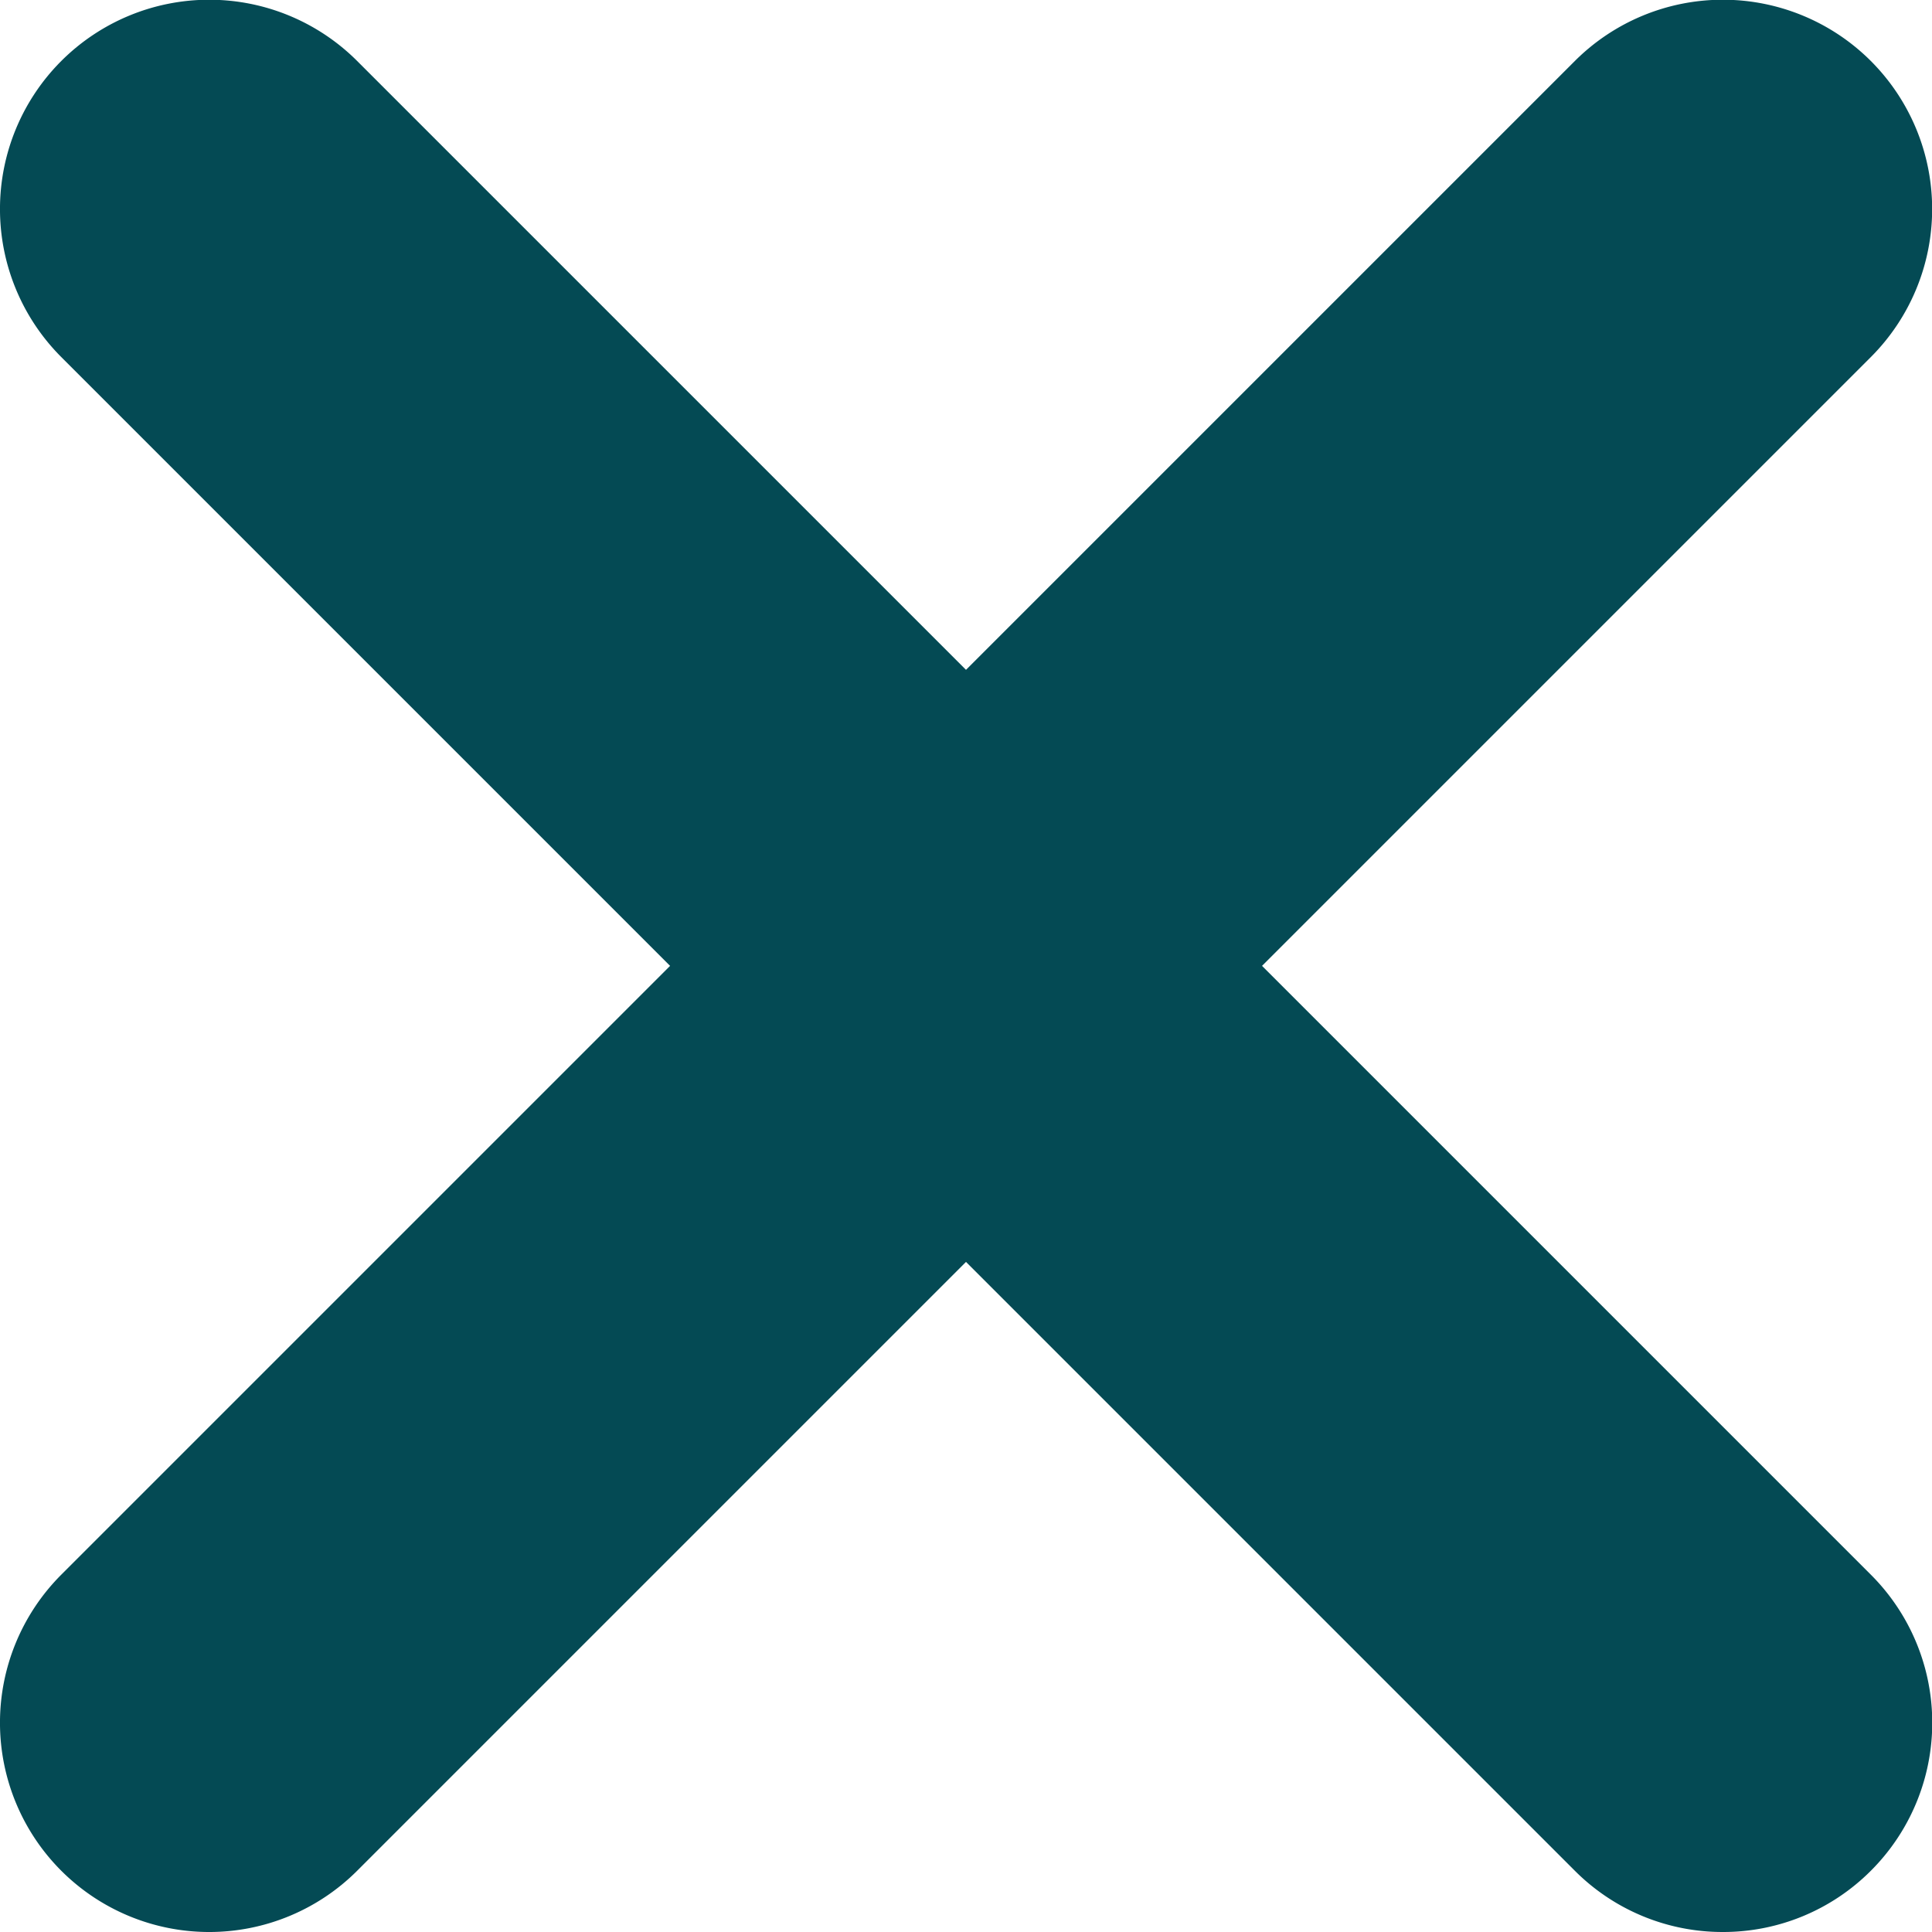 <svg xmlns="http://www.w3.org/2000/svg" width="15.232" height="15.232" viewBox="0 0 15.232 15.232">
  <path id="icon-x" d="M-3966.9,15.432l-4.8-4.8-4.8,4.8a1.65,1.65,0,0,1-2.333,0,1.651,1.651,0,0,1,0-2.334l4.8-4.8-4.8-4.8a1.651,1.651,0,0,1,0-2.334,1.65,1.65,0,0,1,2.333,0l4.8,4.8,4.8-4.8a1.651,1.651,0,0,1,2.334,0,1.651,1.651,0,0,1,0,2.334l-4.8,4.8,4.8,4.8a1.649,1.649,0,0,1,0,2.334,1.644,1.644,0,0,1-1.167.483A1.645,1.645,0,0,1-3966.9,15.432Z" transform="translate(3979.316 -0.683)" fill="#044a54"/>
</svg>
